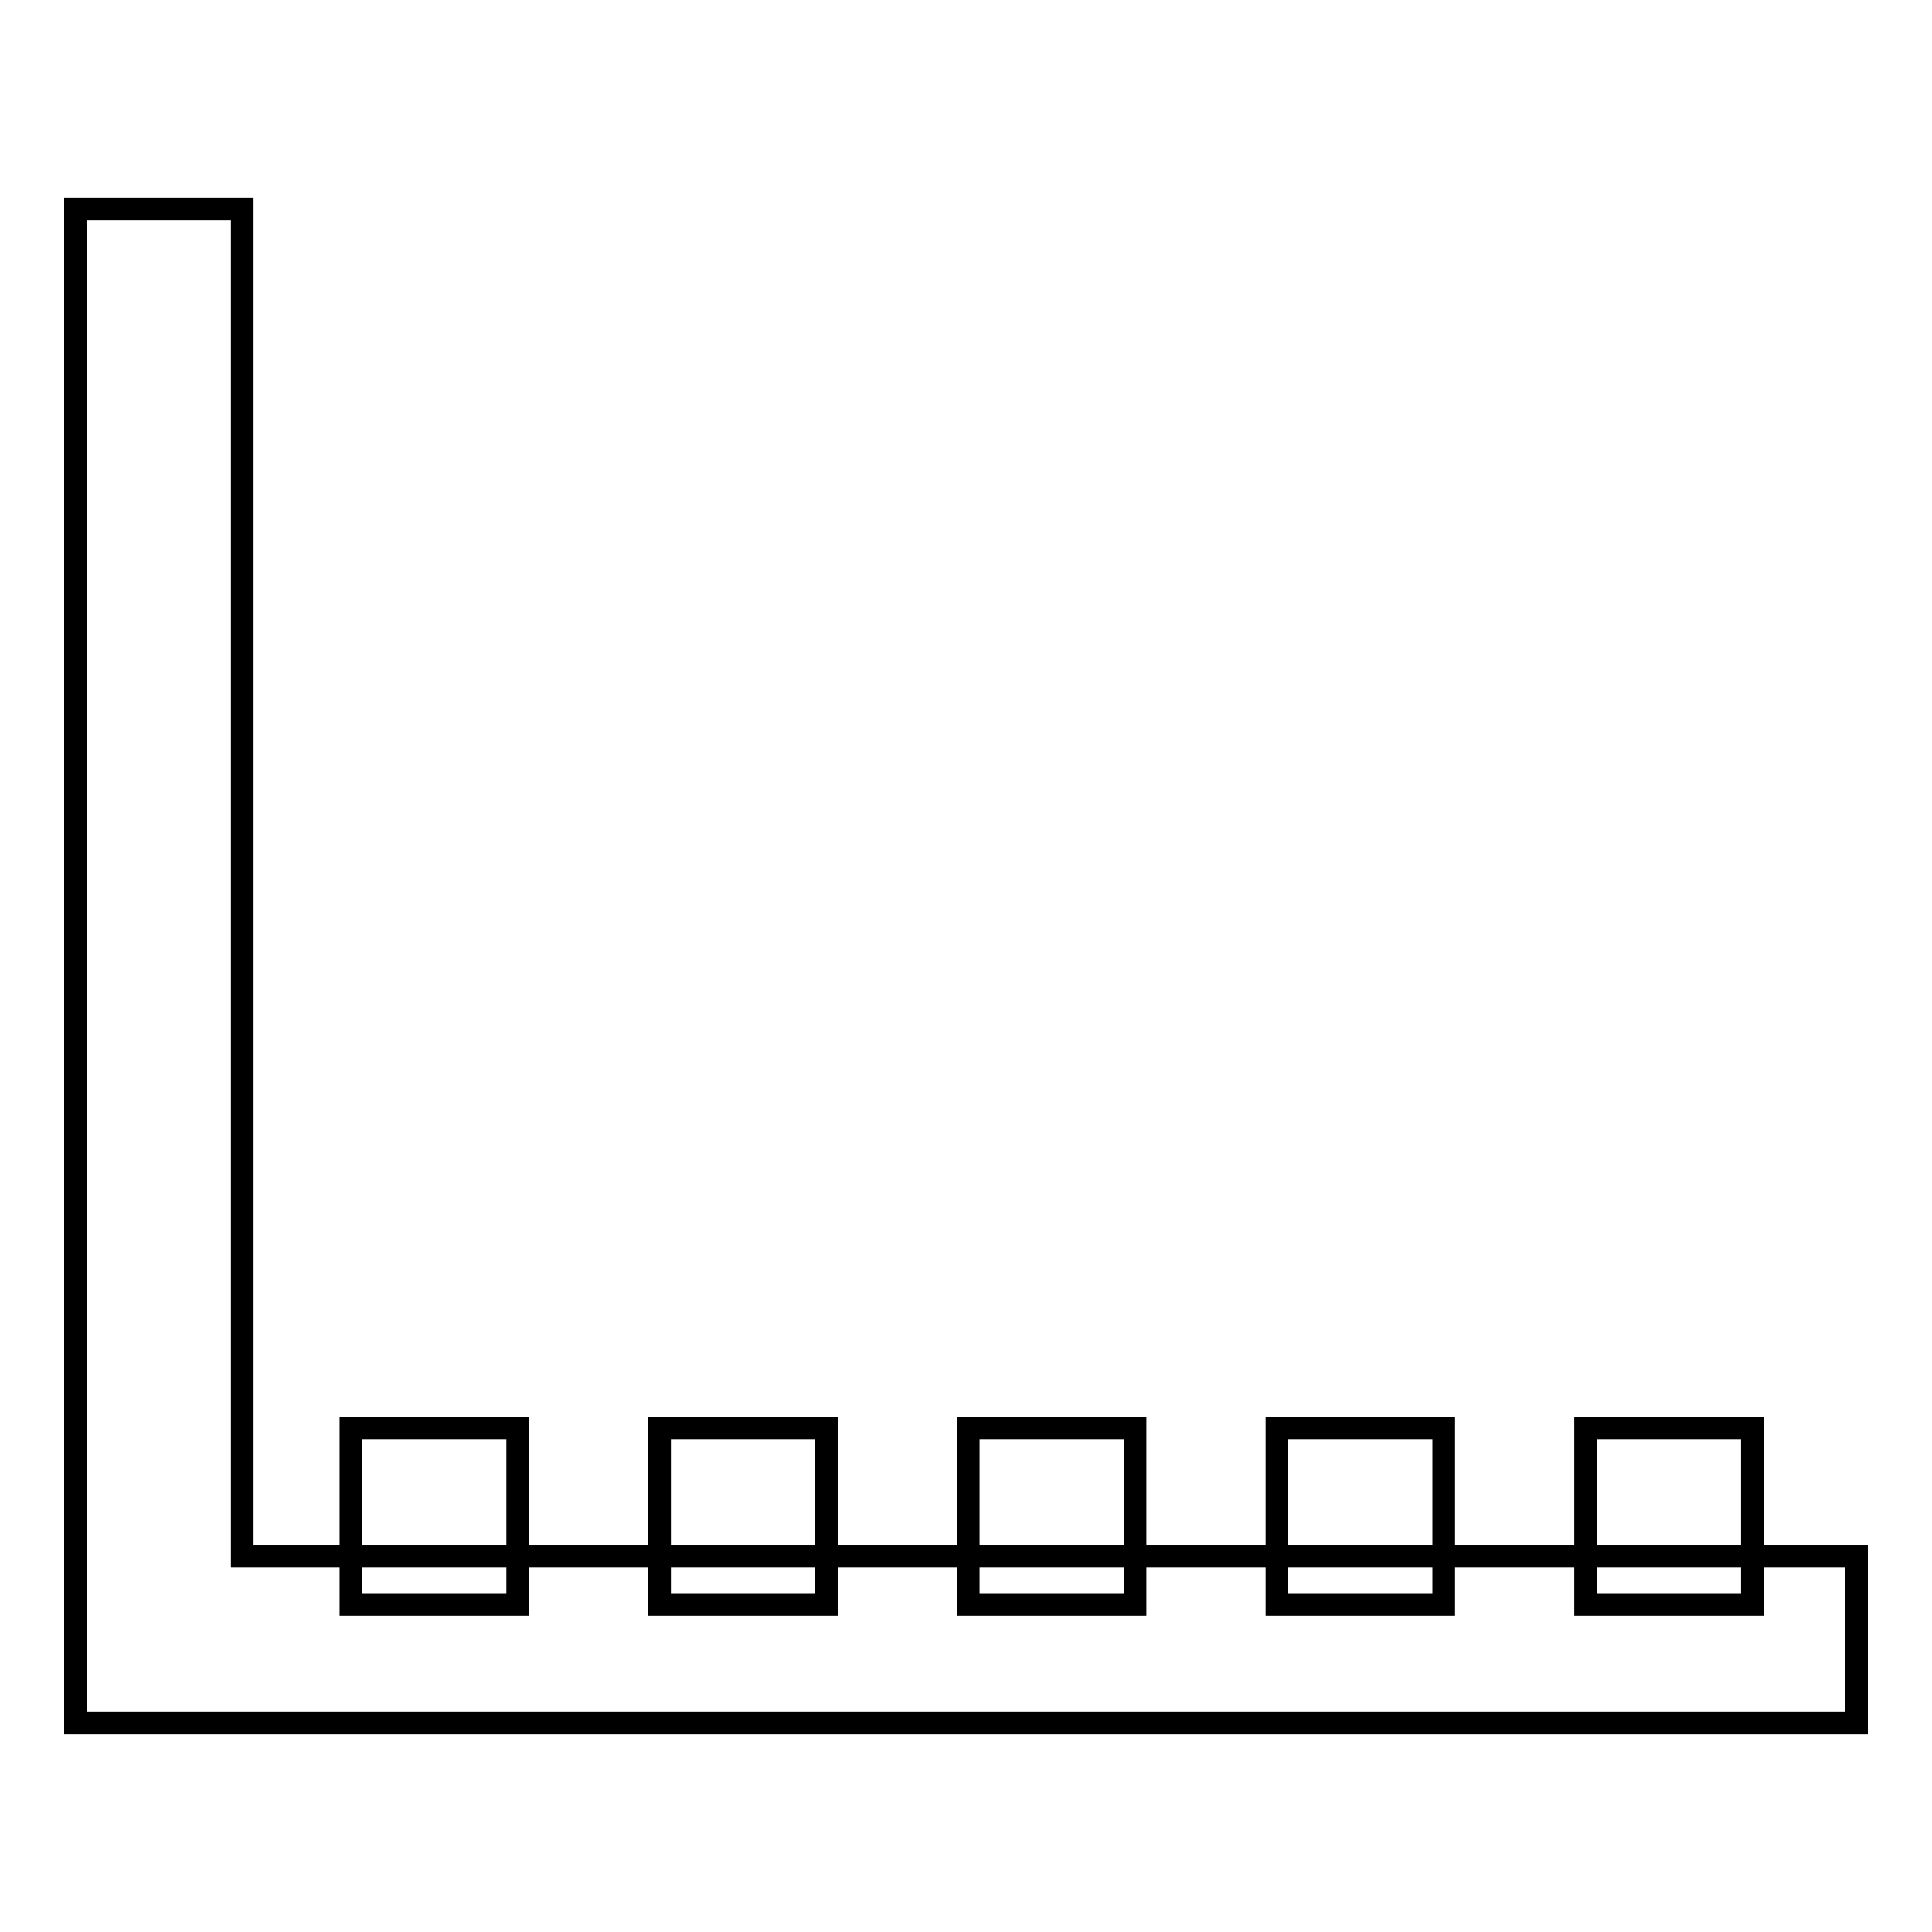 <?xml version="1.0" encoding="utf-8"?>
<!-- Svg Vector Icons : http://www.onlinewebfonts.com/icon -->
<!DOCTYPE svg PUBLIC "-//W3C//DTD SVG 1.1//EN" "http://www.w3.org/Graphics/SVG/1.1/DTD/svg11.dtd">
<svg version="1.1" xmlns="http://www.w3.org/2000/svg" xmlns:xlink="http://www.w3.org/1999/xlink" x="0px" y="0px" viewBox="0 0 256 256" enable-background="new 0 0 256 256" xml:space="preserve">
<g><g><path stroke-width="3" fill-opacity="0" stroke="#000000"  d="M206.3,171.4"/><path stroke-width="3" fill-opacity="0" stroke="#000000"  d="M32.1,206.2V27.7H10v200.6h15h17.9H246v-22.1H32.1z"/><path stroke-width="3" fill-opacity="0" stroke="#000000"  d="M46.5,189.2h22.1v23.4H46.5V189.2z"/><path stroke-width="3" fill-opacity="0" stroke="#000000"  d="M87.4,189.2h22.1v23.4H87.4V189.2z"/><path stroke-width="3" fill-opacity="0" stroke="#000000"  d="M128.3,189.2h22.1v23.4h-22.1V189.2z"/><path stroke-width="3" fill-opacity="0" stroke="#000000"  d="M169.2,189.2h22.1v23.4h-22.1V189.2z"/><path stroke-width="3" fill-opacity="0" stroke="#000000"  d="M210.1,189.2h22.1v23.4h-22.1V189.2z"/></g></g>
</svg>